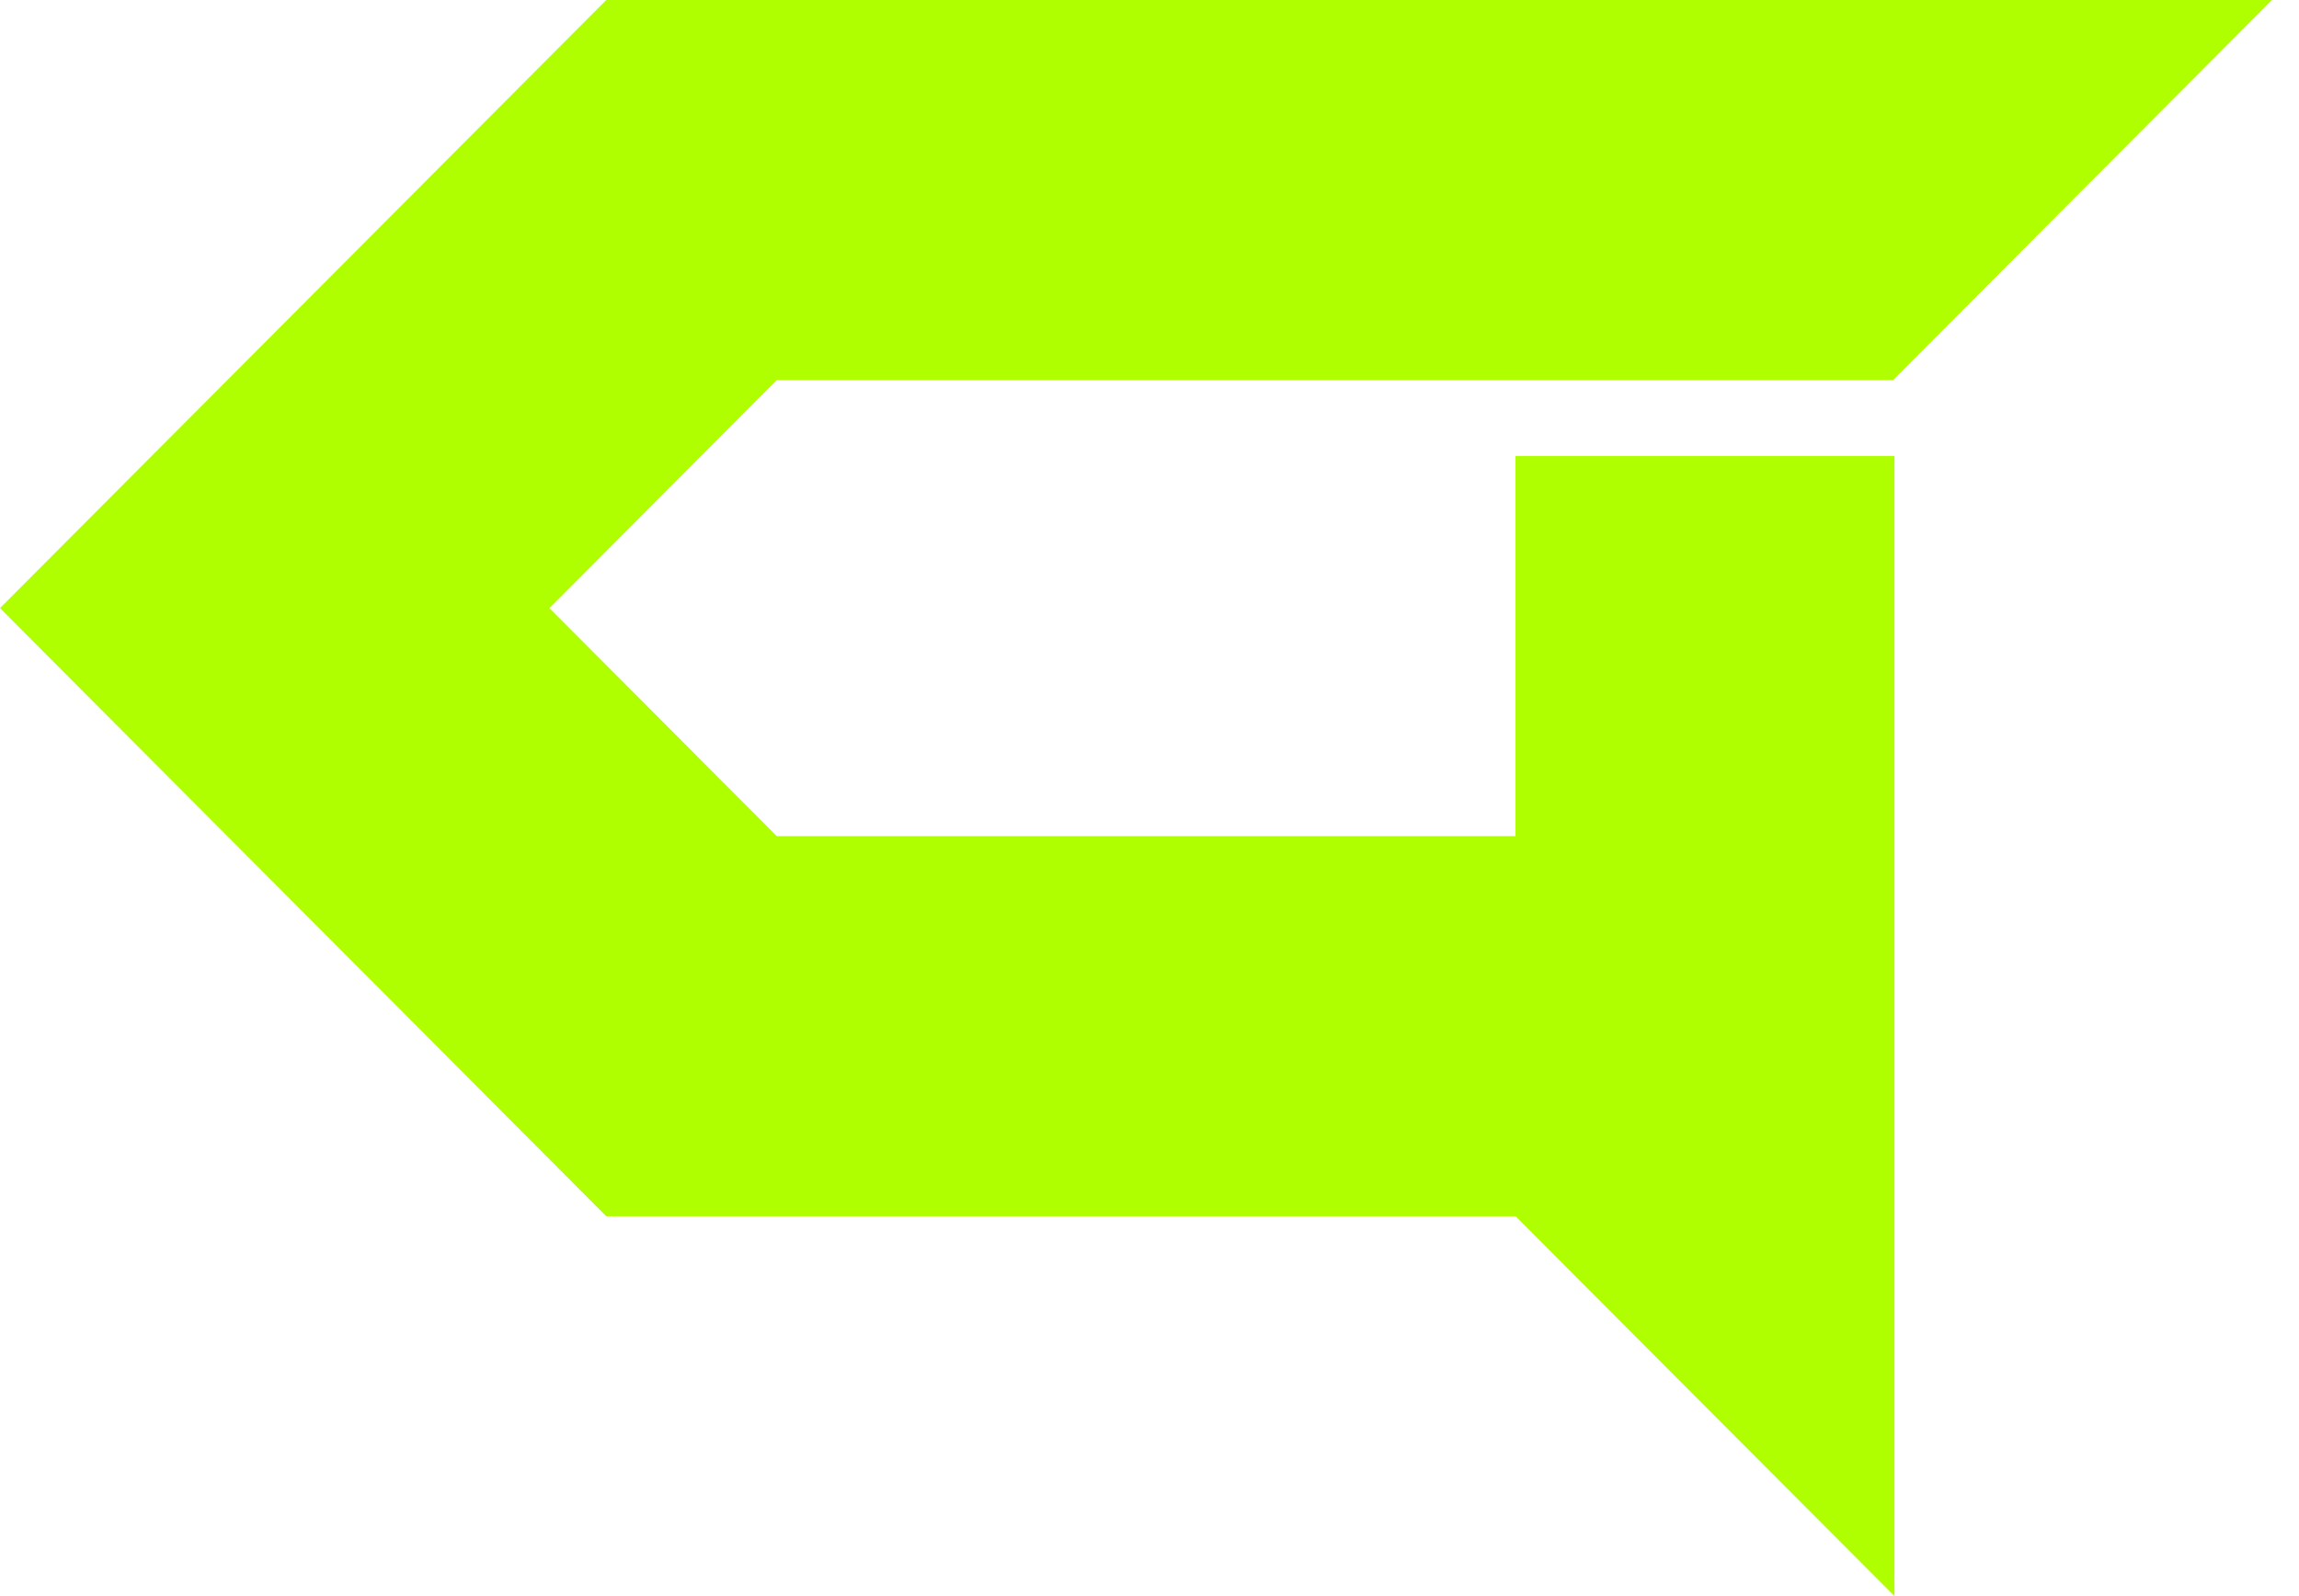 <svg width="72" height="50" viewBox="0 0 72 50" fill="none" xmlns="http://www.w3.org/2000/svg">
<g clip-path="url(#clip0)">
<path d="M71.154 0H18.987L0 19.05L18.987 38.1H47.463L59.331 50V14.286H47.463V26.193H24.326L17.207 19.05L24.326 11.907H59.286L71.154 0Z" fill="#AFFF00"/>
</g>
<defs>
<clipPath id="clip0">
<rect width="71.154" height="50" fill="white"/>
</clipPath>
</defs>
</svg>
